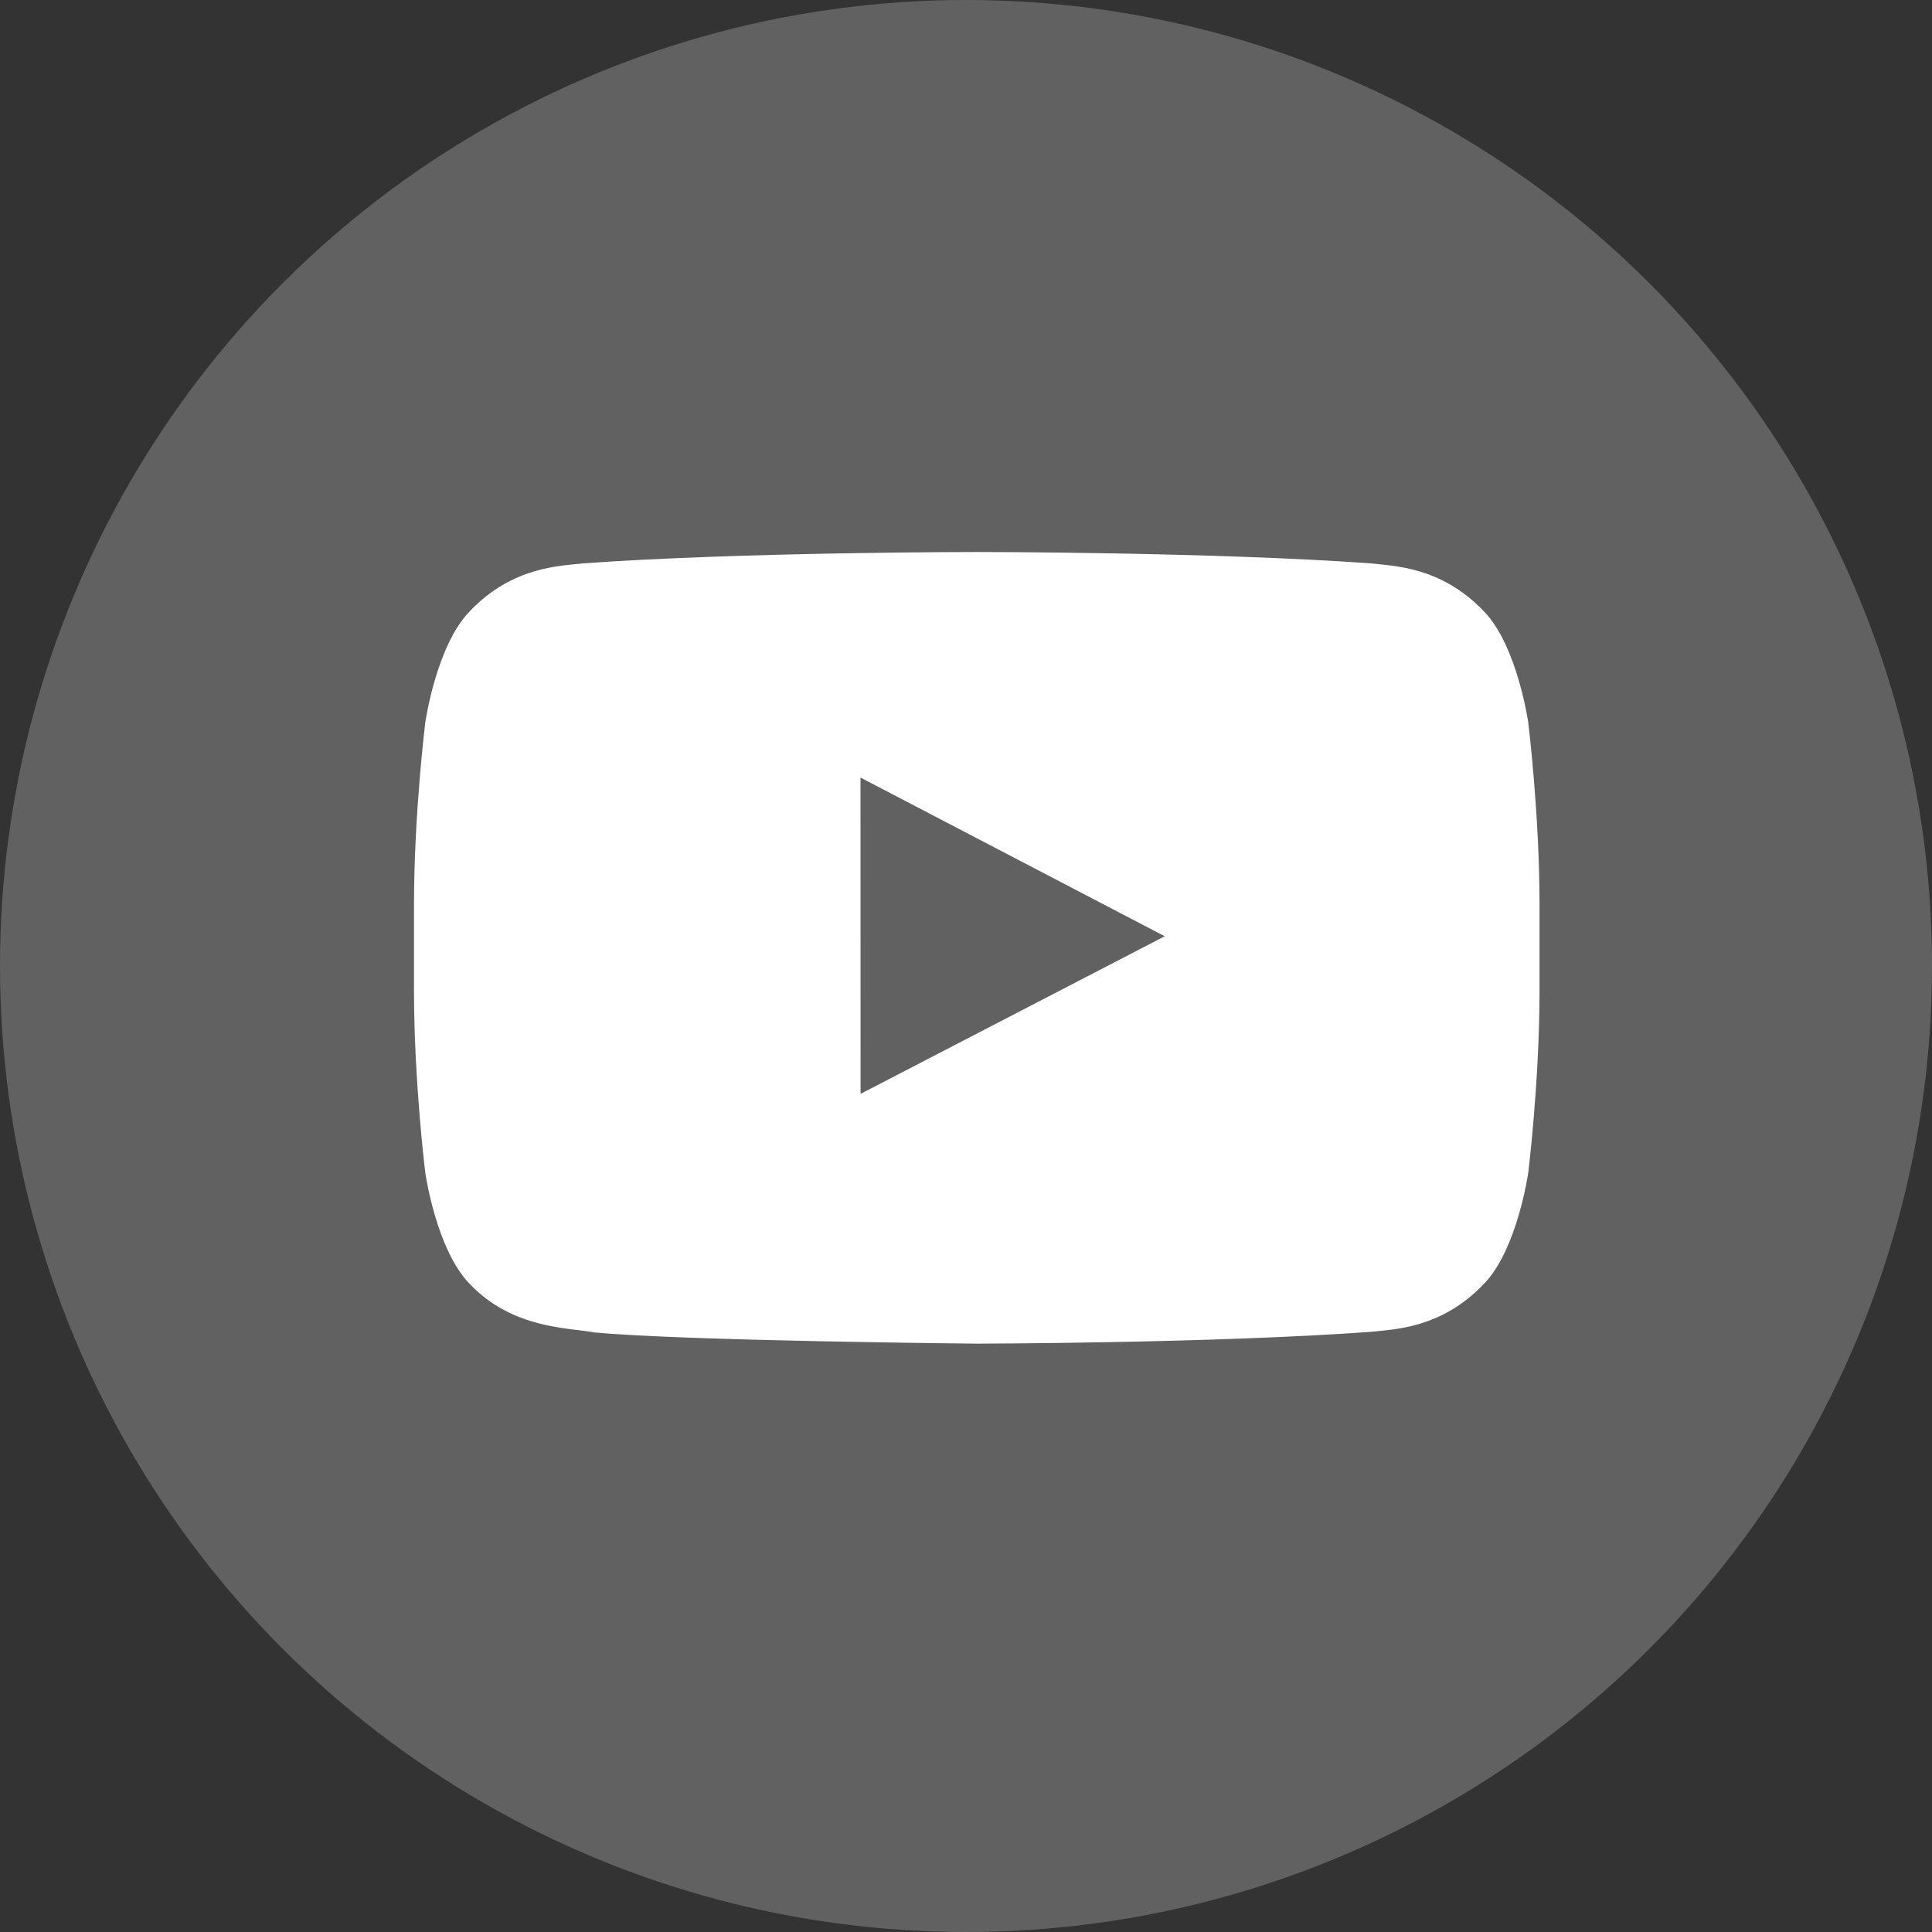 <svg xmlns="http://www.w3.org/2000/svg" width="28" height="28" viewBox="0 0 28 28" fill="none"><rect x="0" y="0" width="28" height="28" fill="#333333" stroke="none"/><circle cx="14" cy="14" r="14" fill="#616161"></circle><path fill-rule="evenodd" clip-rule="evenodd" d="M22.312 14.353C22.312 15.673 22.149 16.993 22.149 16.993C22.149 16.993 21.99 18.117 21.501 18.612C20.881 19.262 20.186 19.265 19.866 19.302C17.584 19.468 14.156 19.473 14.156 19.473C14.156 19.473 9.915 19.434 8.61 19.31C8.247 19.241 7.431 19.262 6.812 18.612C6.322 18.117 6.163 16.993 6.163 16.993C6.163 16.993 6 15.673 6 14.353V13.115C6 11.795 6.163 10.475 6.163 10.475C6.163 10.475 6.322 9.351 6.812 8.855C7.431 8.206 8.127 8.203 8.446 8.165C10.729 8 14.153 8 14.153 8H14.159C14.159 8 17.584 8 19.866 8.165C20.186 8.203 20.881 8.206 21.501 8.855C21.99 9.351 22.149 10.475 22.149 10.475C22.149 10.475 22.312 11.795 22.312 13.115V14.353ZM12.472 15.853L16.88 13.569L12.471 11.269L12.472 15.853Z" fill="white"></path></svg>